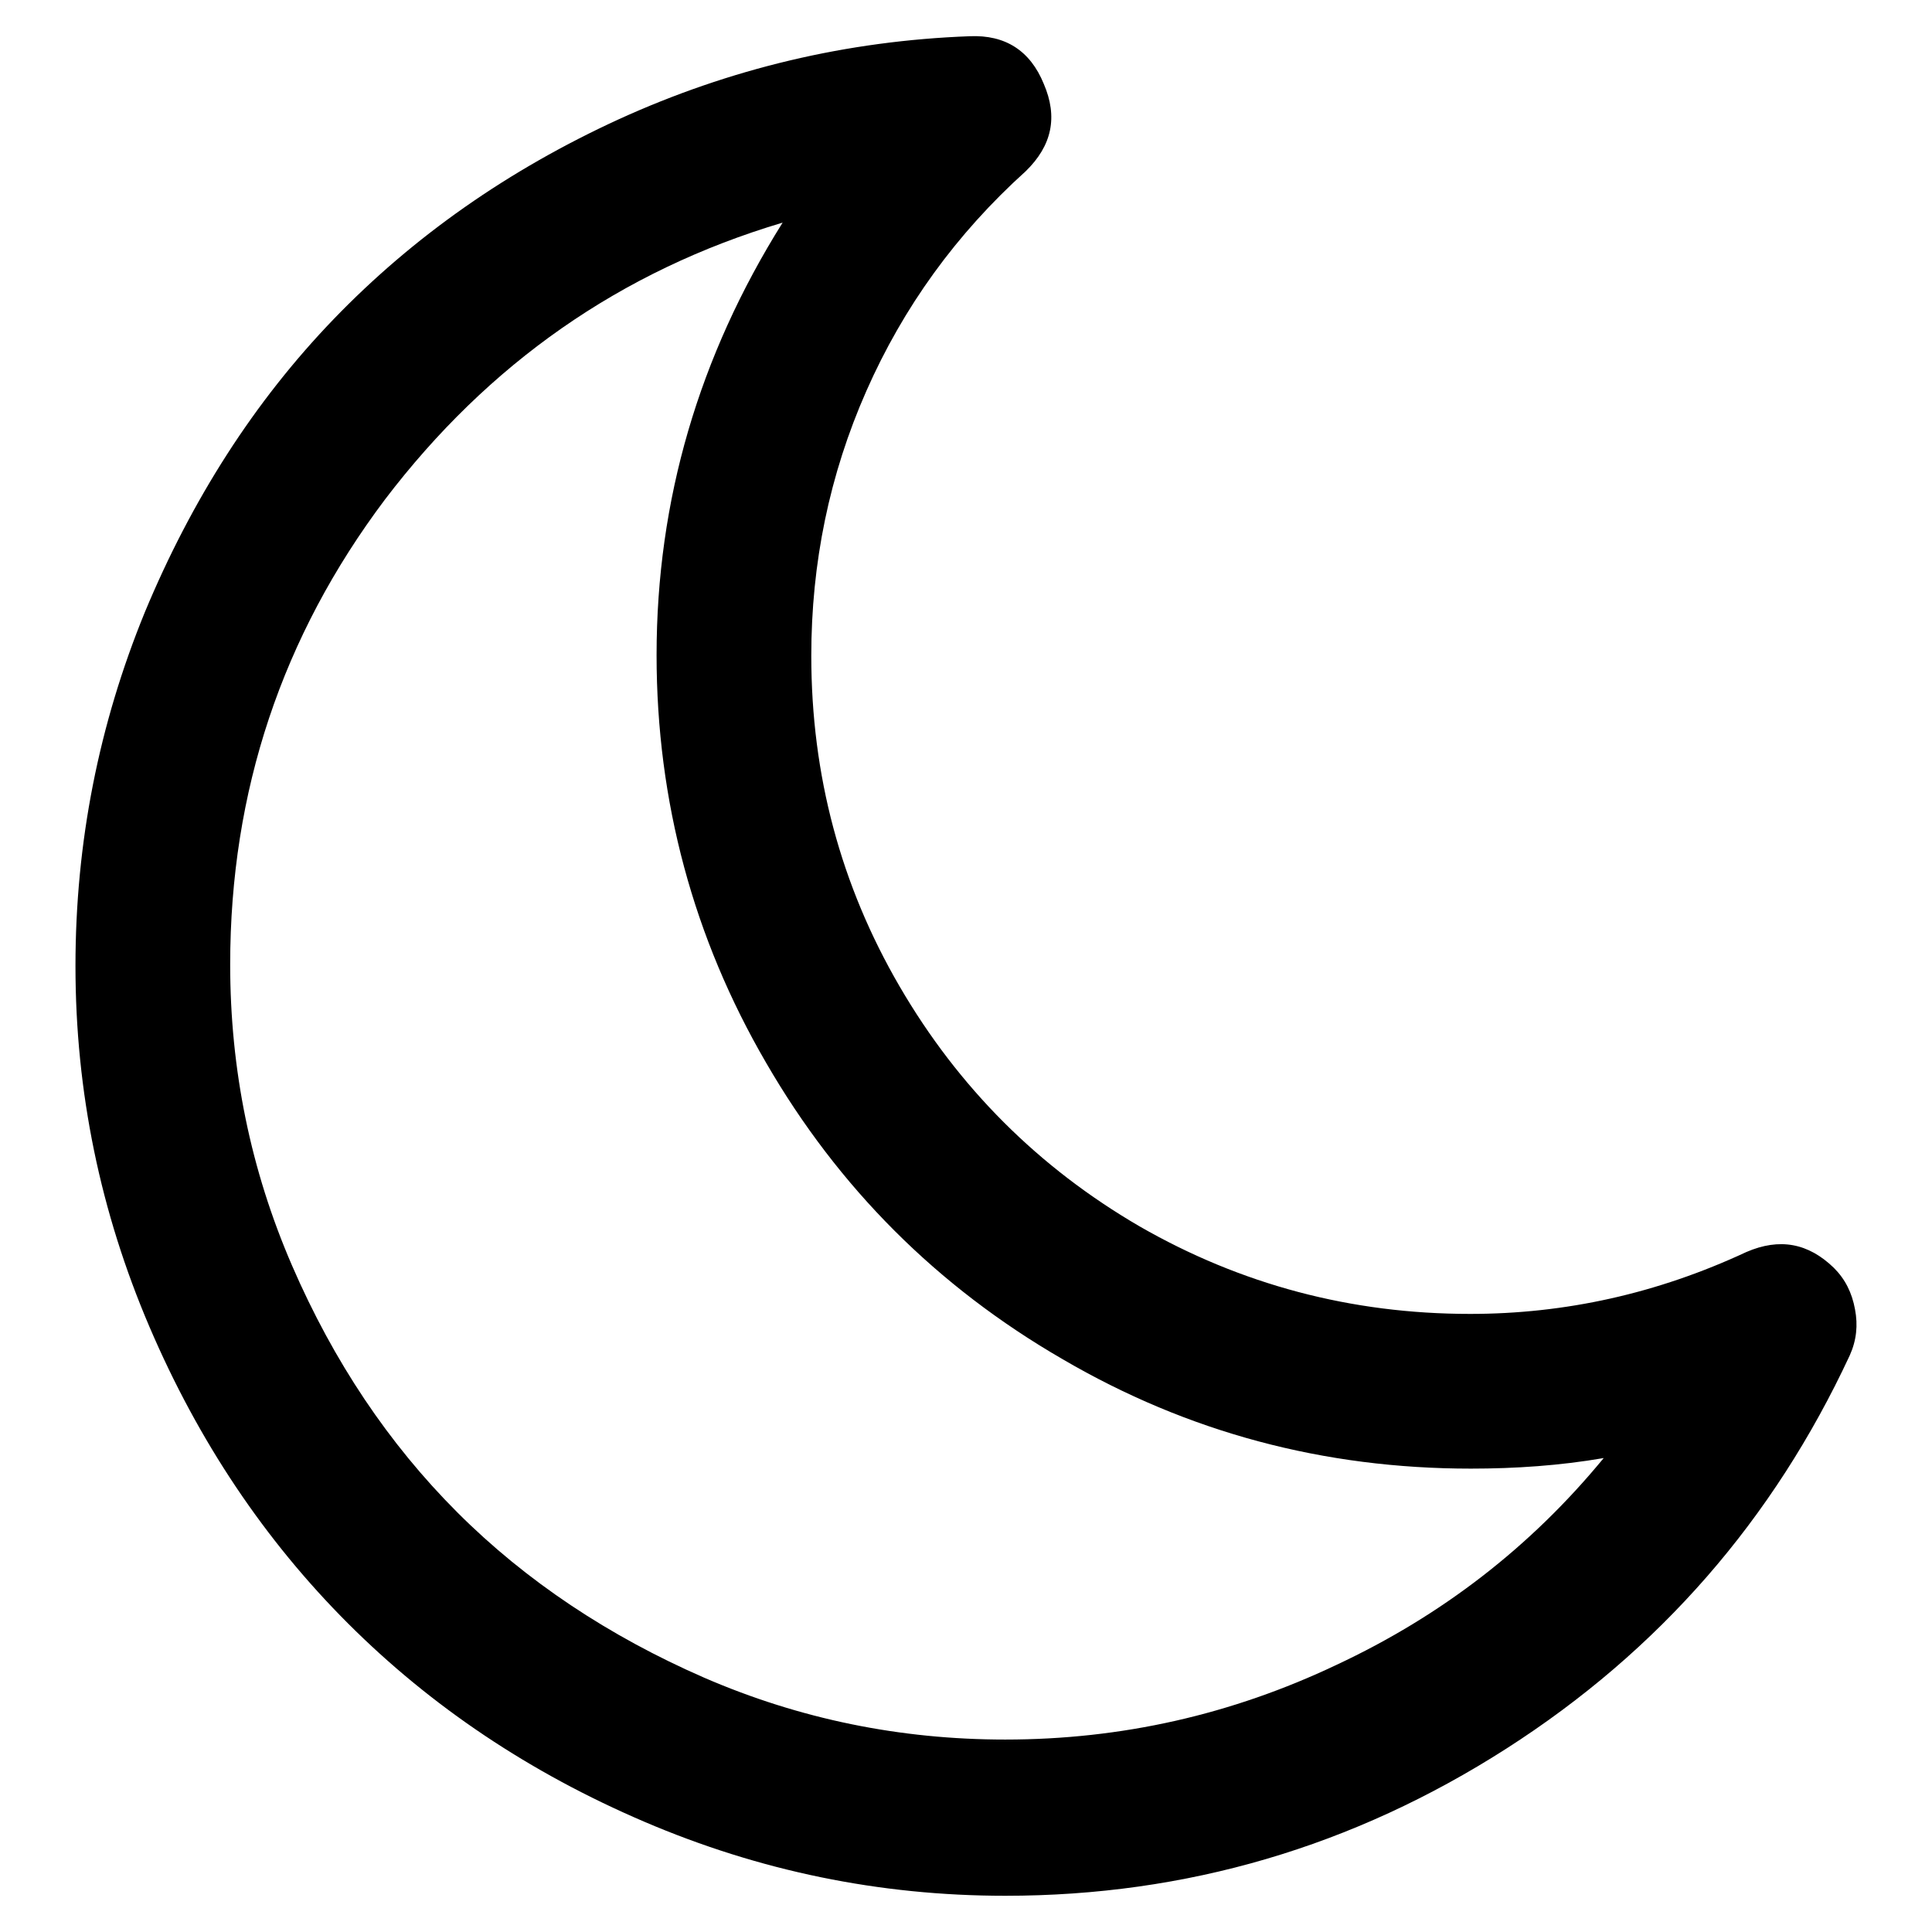 <?xml version="1.0" encoding="utf-8"?>
<!-- Svg Vector Icons : http://www.onlinewebfonts.com/icon -->
<!DOCTYPE svg PUBLIC "-//W3C//DTD SVG 1.1//EN" "http://www.w3.org/Graphics/SVG/1.1/DTD/svg11.dtd">
<svg version="1.1" xmlns="http://www.w3.org/2000/svg" xmlns:xlink="http://www.w3.org/1999/xlink" x="0px" y="0px" viewBox="0 0 256 256" enable-background="new 0 0 256 256" xml:space="preserve">
<g><g><g><path fill="#000000" d="M212.5,193.2c-5.8,1-11.7,1.4-17.6,1.4c-19.5,0-37.5-4.8-54.1-14.5c-16.6-9.6-29.7-22.7-39.3-39.3C91.9,124.3,87,106.2,87,86.8c0-20.5,5.6-39.6,16.7-57.3C82.2,35.9,64.7,48.2,51,66.2c-13.6,18.1-20.5,38.6-20.5,61.6c0,13.9,2.7,27.2,8.2,39.9c5.5,12.7,12.8,23.6,21.9,32.7c9.1,9.1,20.1,16.4,32.7,21.9c12.7,5.5,26,8.2,39.9,8.2c15.4,0,30-3.3,43.9-9.9C191,214.1,202.8,205,212.5,193.2z M245.1,179.6c-10.1,21.7-25.2,39.1-45.5,52.1c-20.3,13-42.4,19.5-66.4,19.5c-16.7,0-32.6-3.3-47.8-9.8c-15.2-6.5-28.3-15.3-39.3-26.3c-11-11-19.8-24.1-26.3-39.3c-6.5-15.2-9.8-31.1-9.8-47.8c0-16.4,3.1-32,9.2-46.9c6.2-14.9,14.5-27.9,25-38.8C54.8,31.3,67.4,22.5,82,15.8c14.7-6.7,30.2-10.4,46.5-11c4.7-0.2,8,1.9,9.8,6.3c1.9,4.4,1.1,8.2-2.4,11.6c-9.2,8.3-16.2,18-21.1,29.1c-4.9,11.1-7.3,22.8-7.3,35.1c0,15.8,3.9,30.4,11.7,43.8c7.8,13.4,18.4,24,31.8,31.8c13.4,7.7,28,11.6,43.8,11.6c12.6,0,24.8-2.7,36.6-8.2c4.4-1.9,8.2-1.2,11.6,2.1c1.5,1.5,2.4,3.3,2.8,5.5C246.2,175.6,246,177.6,245.1,179.6z"/></g></g></g>
</svg>